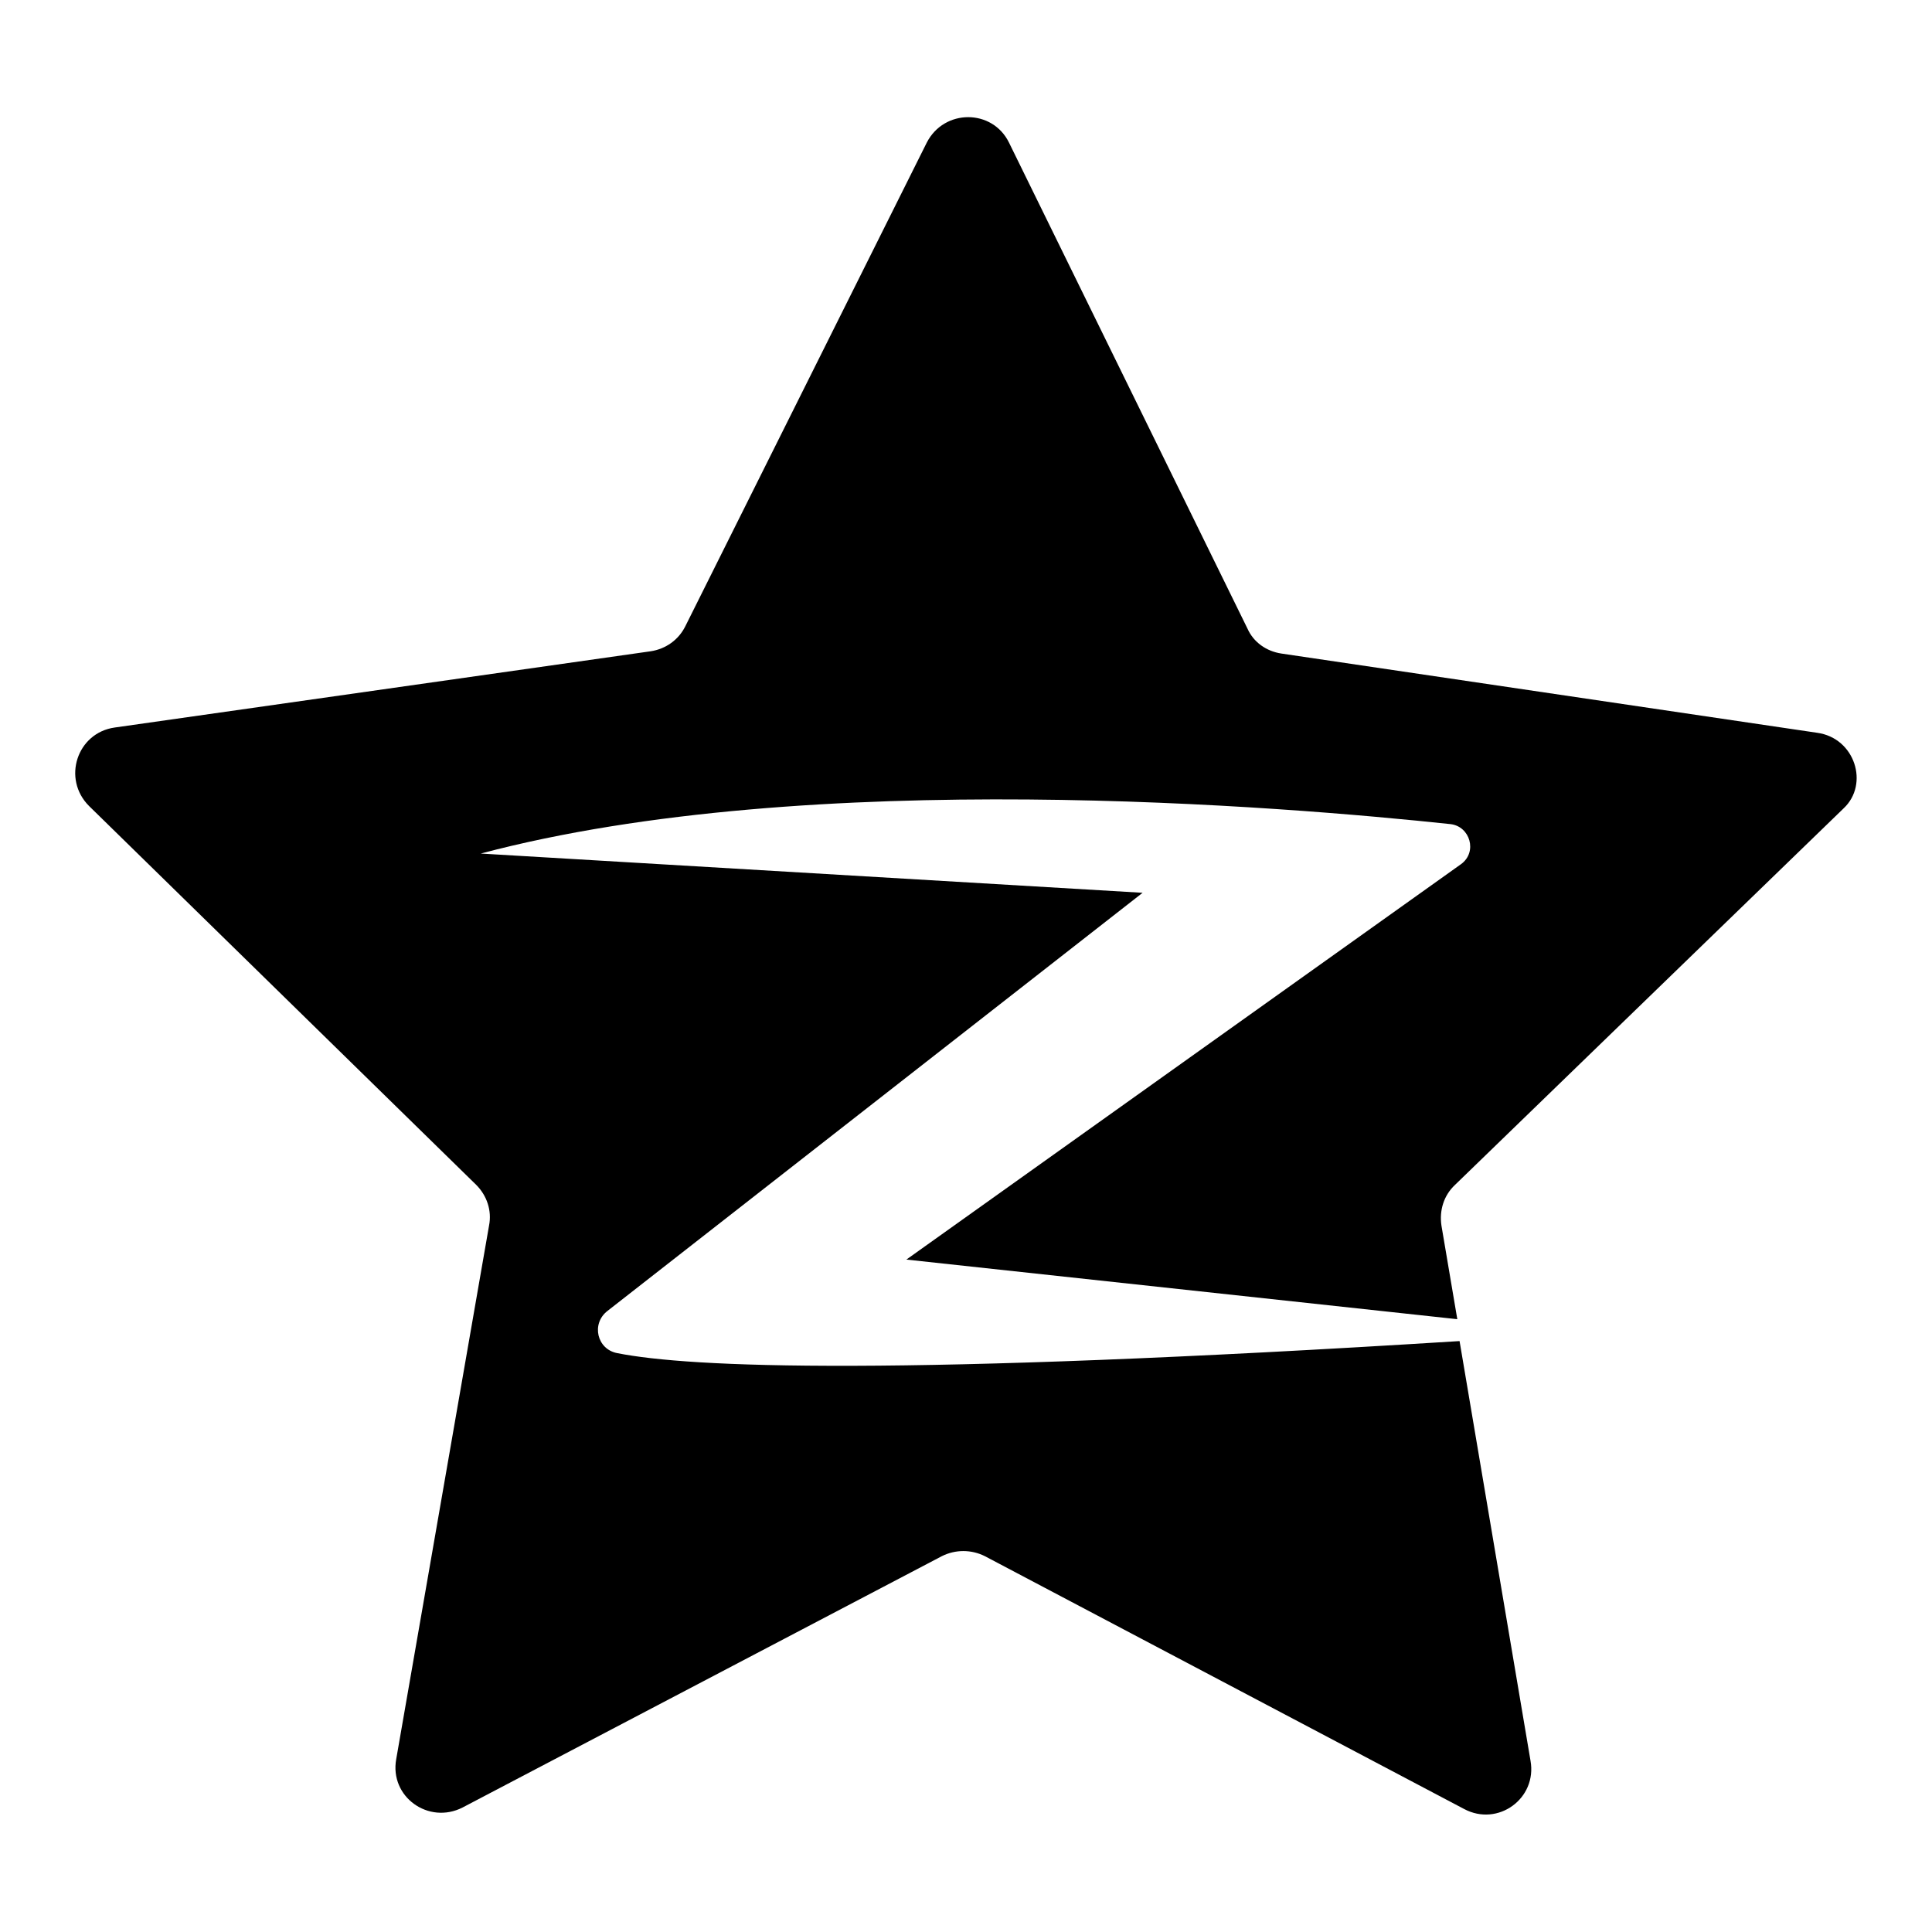 <?xml version="1.0" encoding="utf-8"?>
<!-- Svg Vector Icons : http://www.onlinewebfonts.com/icon -->
<!DOCTYPE svg PUBLIC "-//W3C//DTD SVG 1.1//EN" "http://www.w3.org/Graphics/SVG/1.1/DTD/svg11.dtd">
<svg version="1.1" xmlns="http://www.w3.org/2000/svg" xmlns:xlink="http://www.w3.org/1999/xlink" x="0px" y="0px" viewBox="0 0 256 256" enable-background="new 0 0 256 256" xml:space="preserve">
<g><g><path fill="#000000" d="M240.8,97.1l-71-10.5c-2-0.3-3.7-1.5-4.5-3.3l-31.6-64.4c-2.2-4.5-8.6-4.5-10.9,0L90.8,83c-0.9,1.8-2.6,3-4.6,3.3l-71,10.1c-5,0.7-7,6.8-3.4,10.4l51.3,50.2c1.4,1.4,2.1,3.4,1.7,5.4l-12.3,70.7c-0.9,5,4.3,8.7,8.8,6.4l63.5-33.3c1.8-0.9,3.9-0.9,5.7,0l63.5,33.5c4.5,2.4,9.7-1.4,8.8-6.4l-9.4-55.6c-75,4.7-102,3.5-111.6,1.6c-2.7-0.5-3.5-3.9-1.3-5.6l70.9-55.4l-87.7-5.2c43.7-11.6,106.9-6.2,128.5-3.9c2.6,0.3,3.6,3.7,1.4,5.3l-73.5,52.4l73,7.9l-2.1-12.4c-0.3-2,0.3-4,1.8-5.4l51.5-49.9C247.7,103.9,245.8,97.8,240.8,97.1z"/></g></g>
</svg>